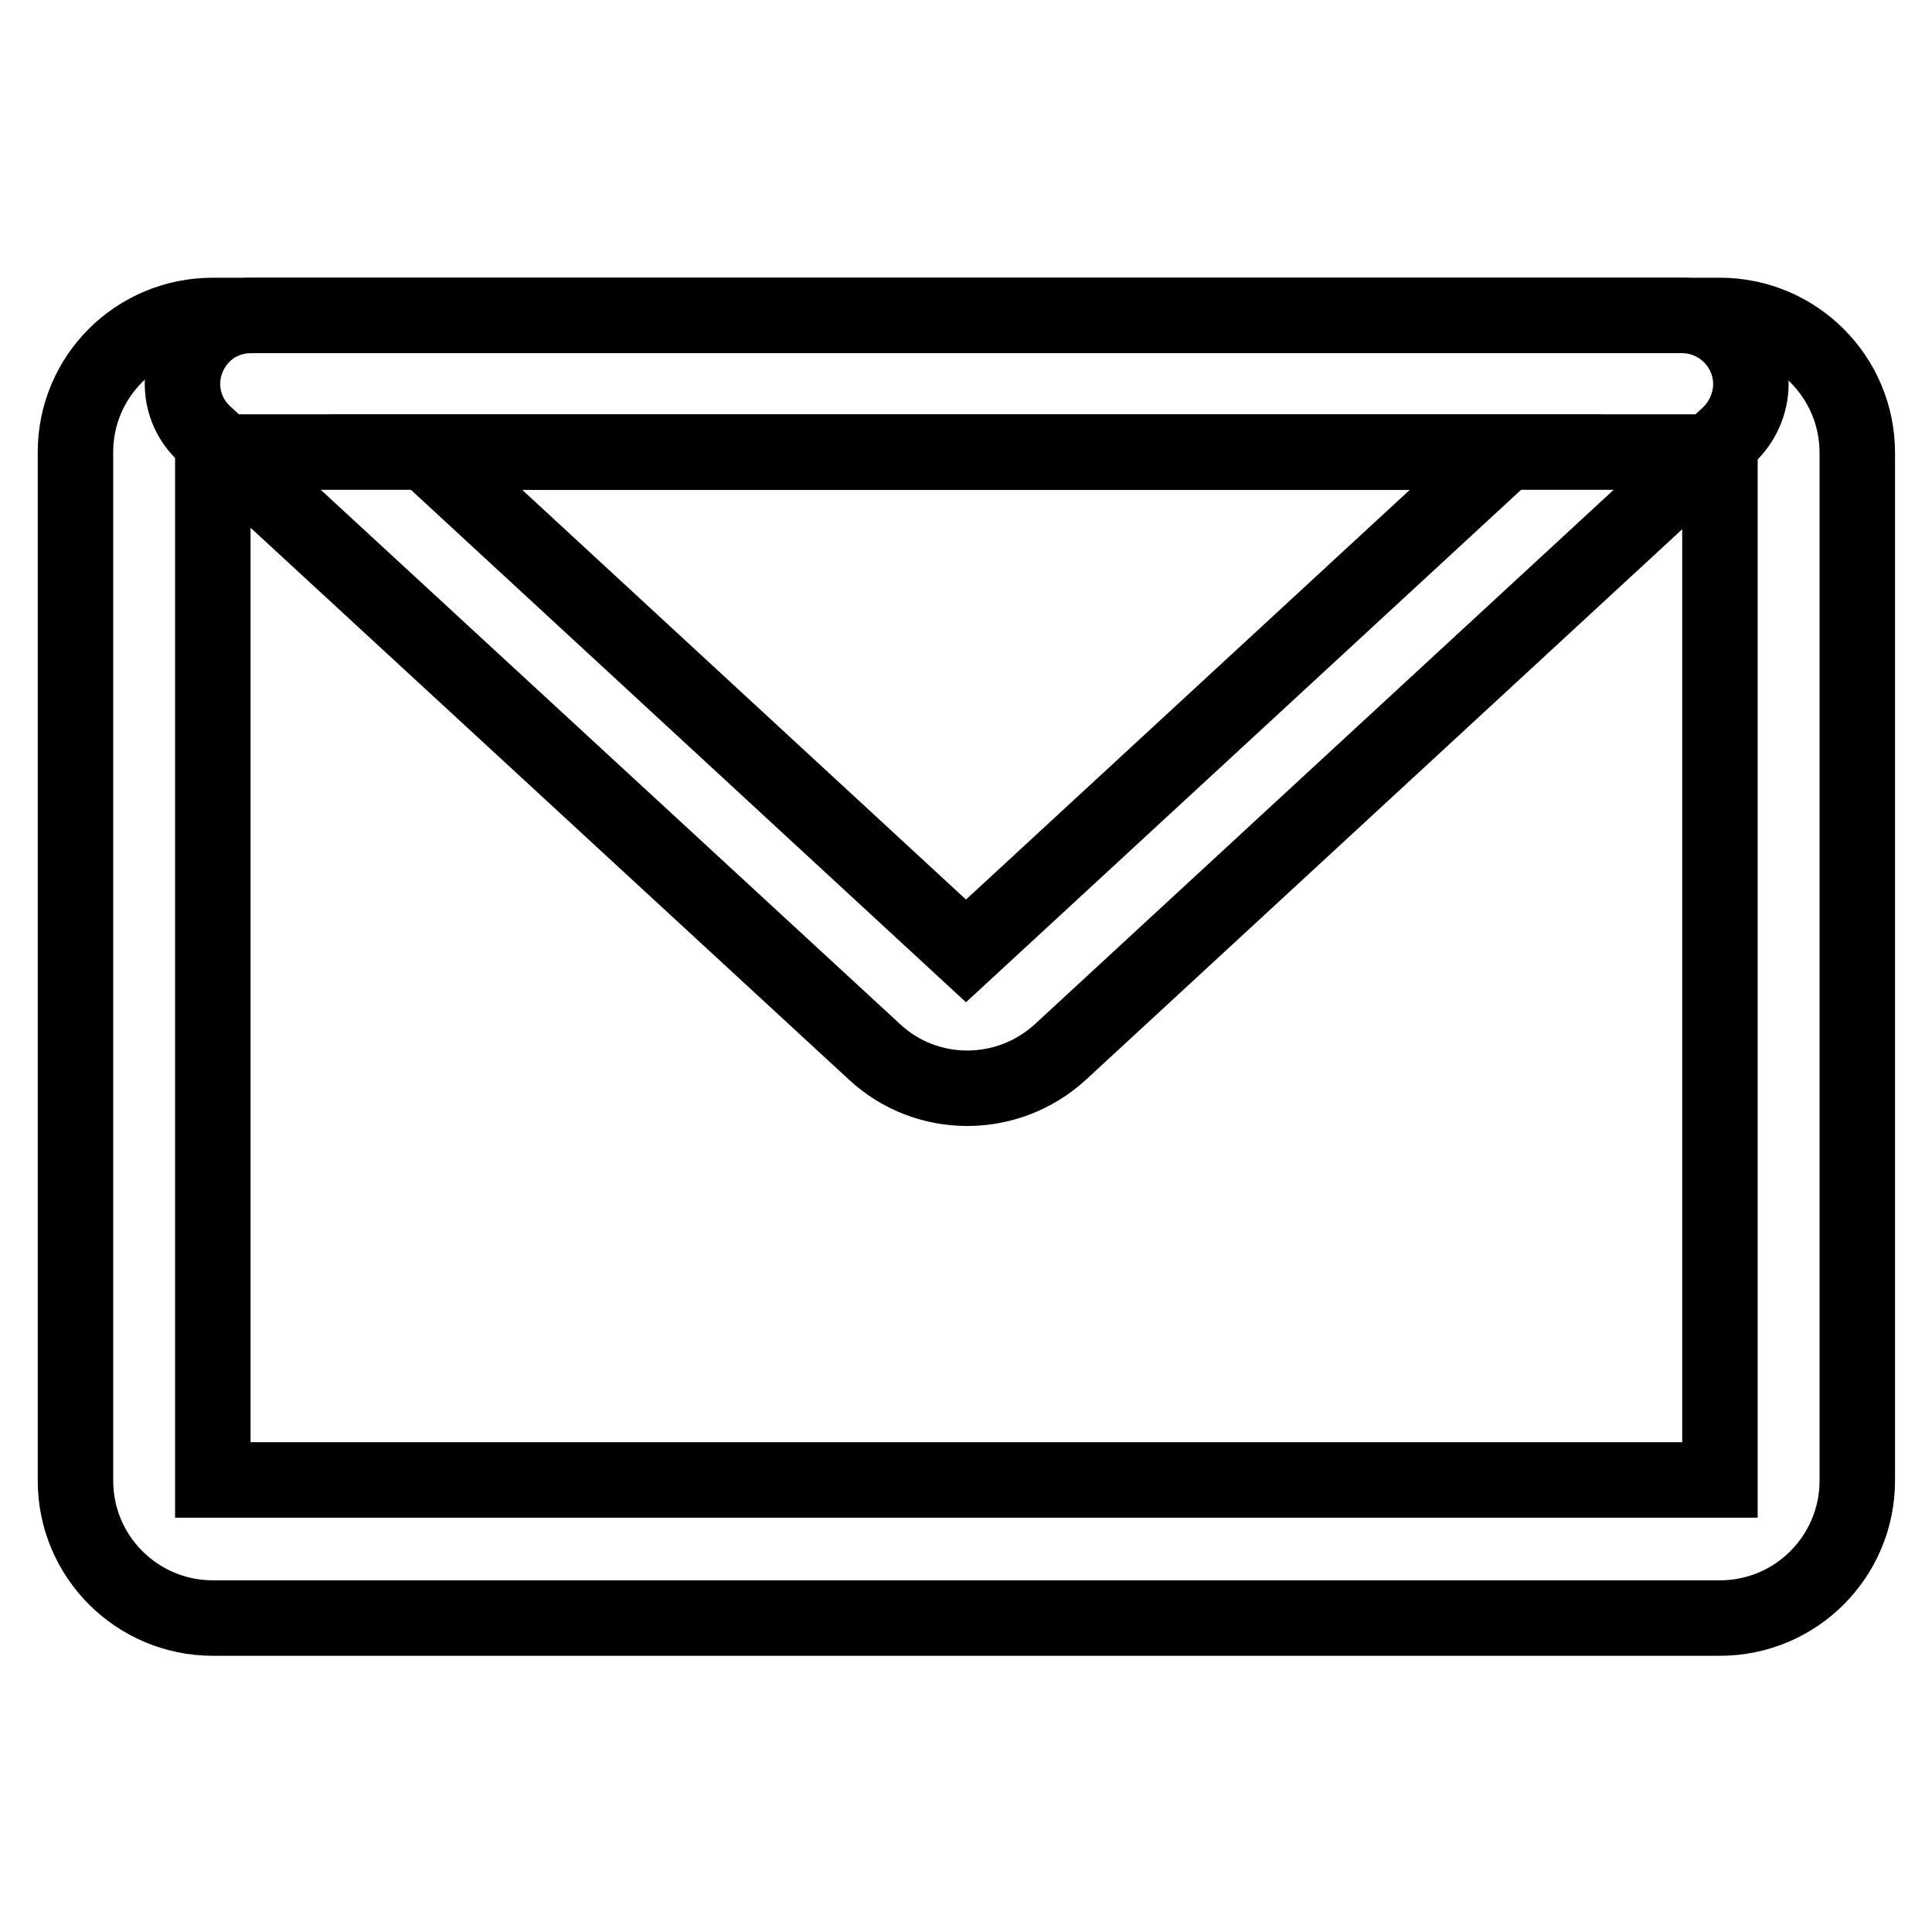 <?xml version="1.0" encoding="utf-8"?>
<!-- Svg Vector Icons : http://www.onlinewebfonts.com/icon -->
<!DOCTYPE svg PUBLIC "-//W3C//DTD SVG 1.1//EN" "http://www.w3.org/Graphics/SVG/1.1/DTD/svg11.dtd">
<svg version="1.1" xmlns="http://www.w3.org/2000/svg" xmlns:xlink="http://www.w3.org/1999/xlink" x="0px" y="0px" viewBox="0 0 256 256" enable-background="new 0 0 256 256" xml:space="preserve">
<g> <path stroke-width="10" fill-opacity="0" stroke="#000000"  d="M28.2,59.9v136.2h199.7V59.9H28.2z M28.2,41.8h199.7c10,0,18.2,8.1,18.2,18.2v136.2 c0,10-8.1,18.2-18.2,18.2H28.2c-10,0-18.2-8.1-18.2-18.2V59.9C10,49.9,18.1,41.8,28.2,41.8z"/> <path stroke-width="10" fill-opacity="0" stroke="#000000"  d="M199.6,59.9H56.4L128,126L199.6,59.9z M27.1,57.5c-3.7-3.4-3.9-9.1-0.5-12.8c1.7-1.9,4.1-2.9,6.7-2.9h189.6 c5,0,9.1,4.1,9.1,9.1c0,2.5-1.1,5-2.9,6.7l-88.6,81.8c-7,6.4-17.7,6.4-24.6,0L27.1,57.5L27.1,57.5z"/></g>
</svg>